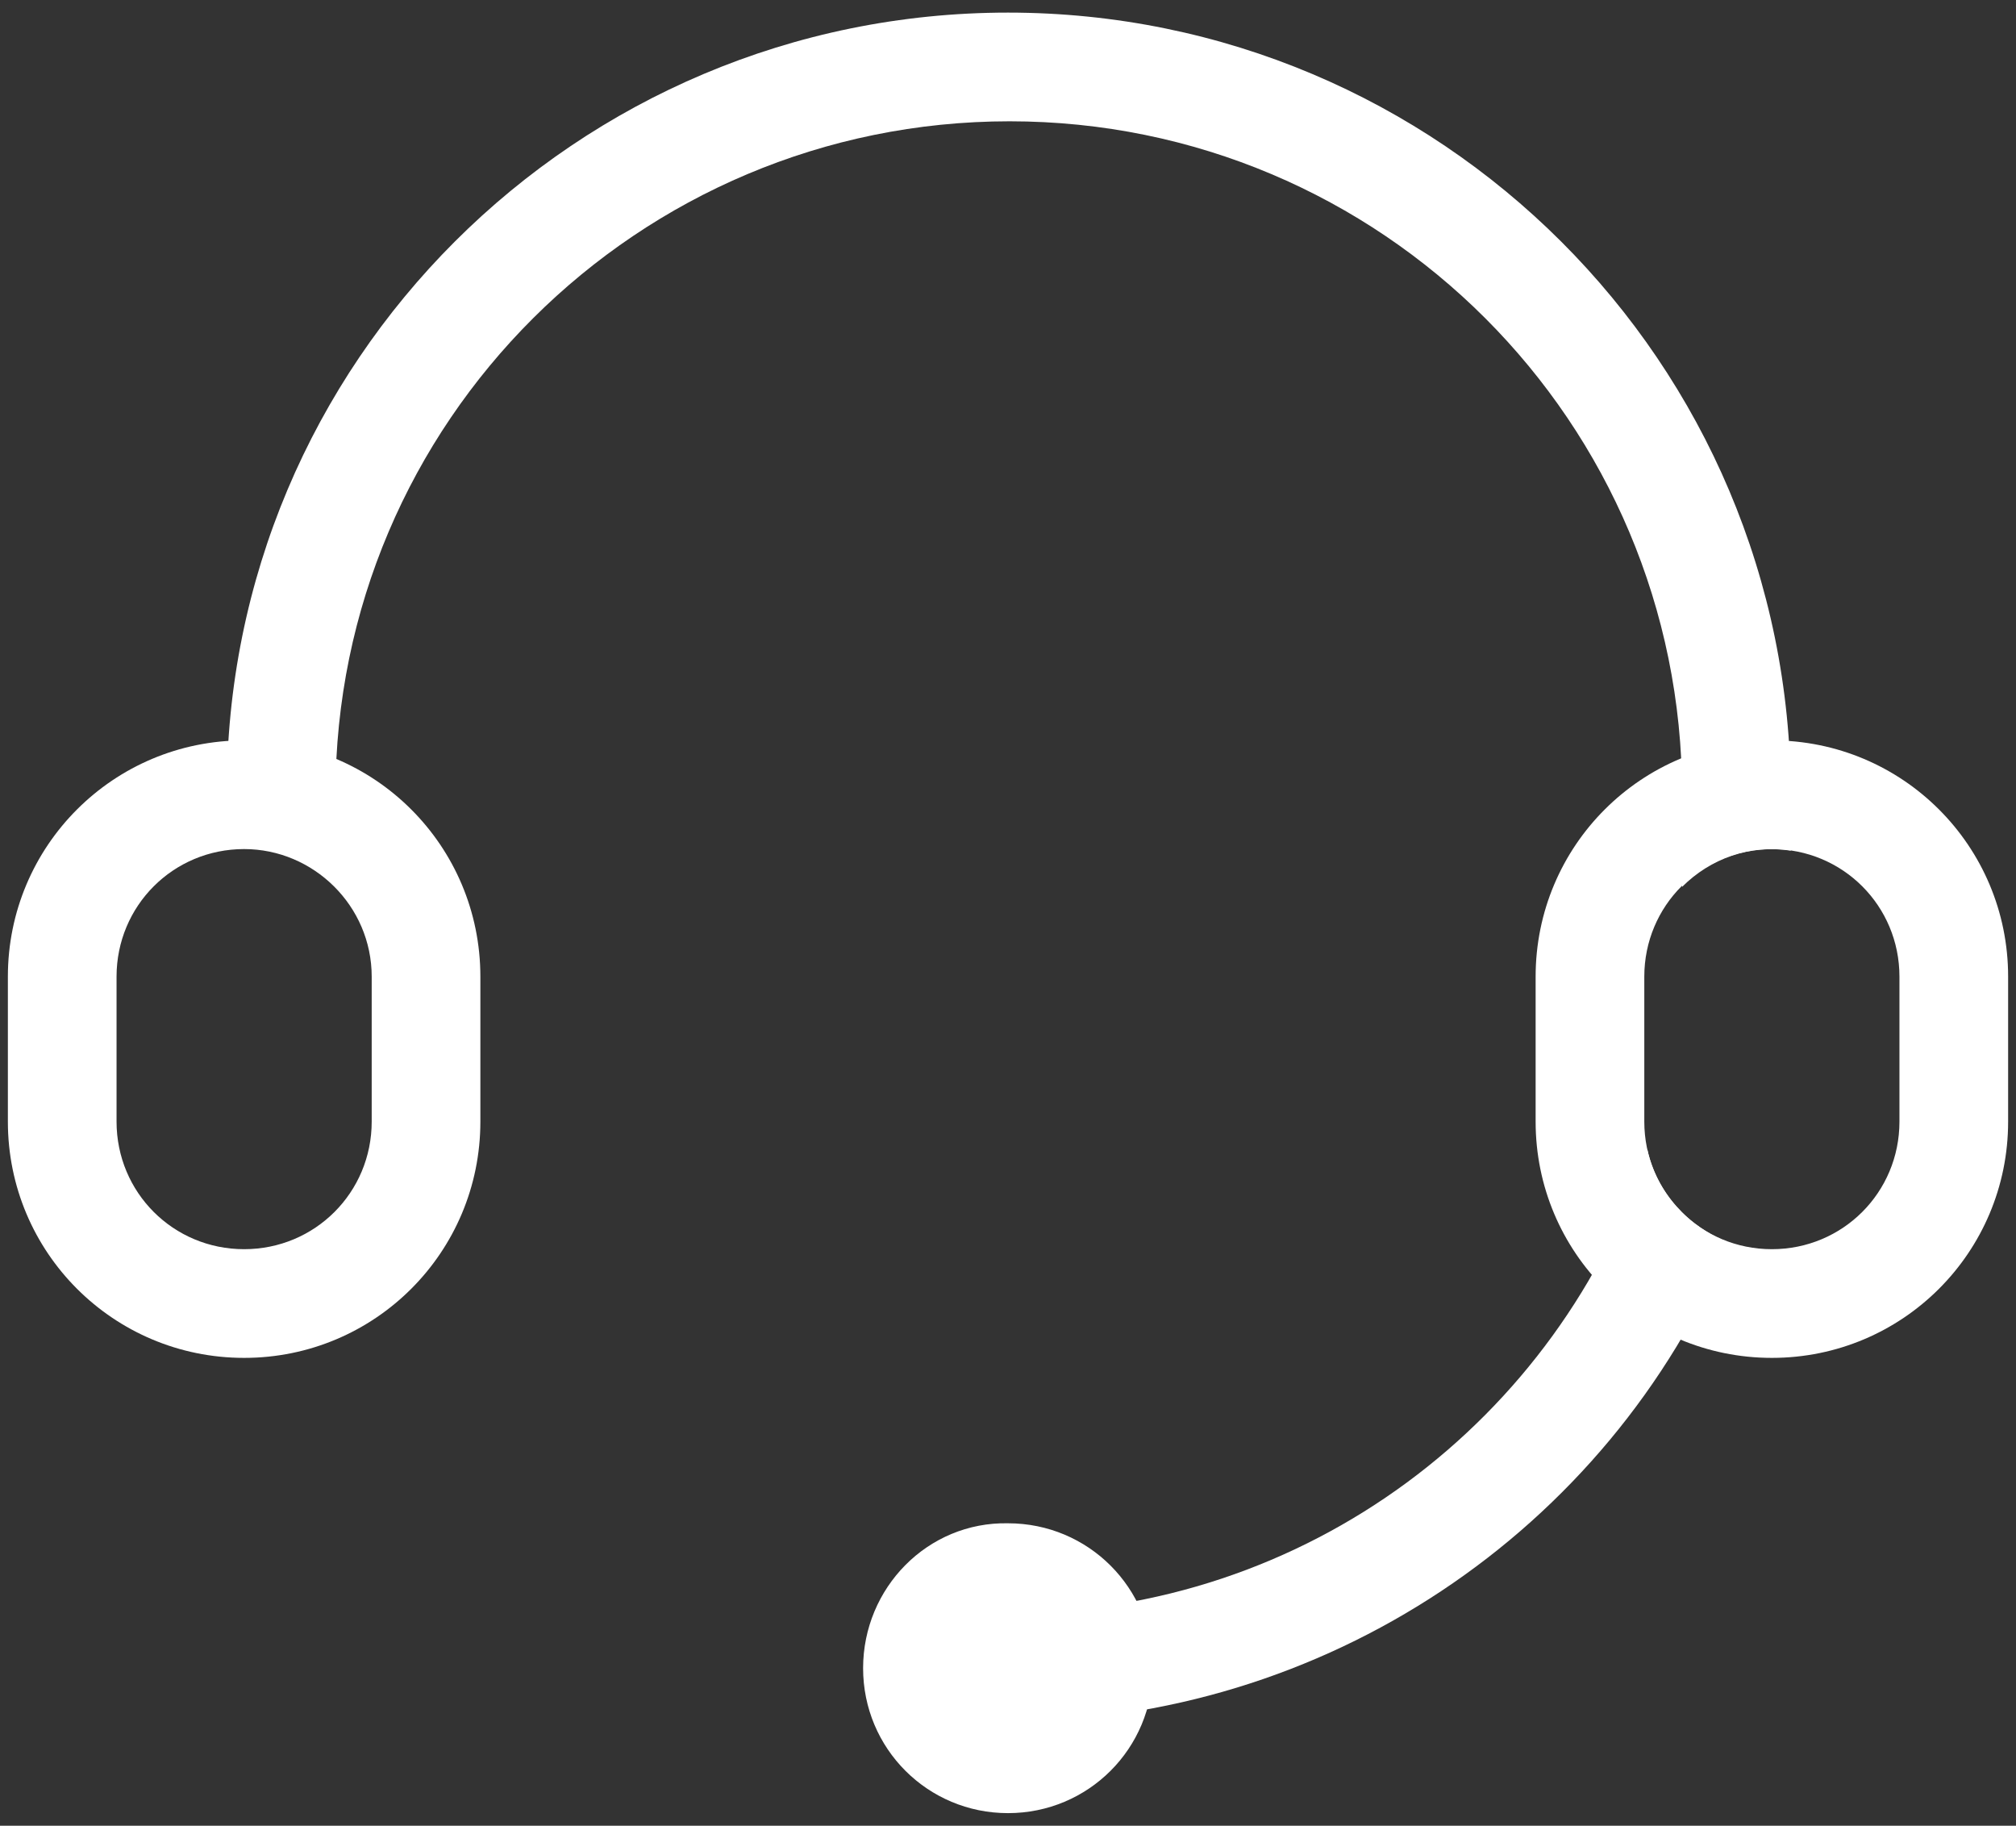 <?xml version="1.0" encoding="utf-8"?>
<!-- Generator: Adobe Illustrator 23.0.2, SVG Export Plug-In . SVG Version: 6.00 Build 0)  -->
<svg version="1.1" id="图层_1" xmlns="http://www.w3.org/2000/svg" xmlns:xlink="http://www.w3.org/1999/xlink" x="0px" y="0px"
	 viewBox="0 0 128 115.9" style="enable-background:new 0 0 128 115.9;" xml:space="preserve">
<rect x="0" y="0" width="128" height="115.9" fill="#333333" stroke="none"/>
<style type="text/css">
	.st0{fill:#FFFFFF;}
</style>
<path class="st0" d="M113.7,54c-2.6-0.4-5.1,0.5-6.9,2.3v-5.9c0-23.6-19.1-42.7-42.7-42.7S21.3,26.8,21.3,50.4h-6.9
	C14.3,23,36.6,0.8,64,0.8s49.7,22.2,49.7,49.7V54z M109.8,78.9C102.1,97.3,84,109.3,64,109.3v-6.9c19,0,35-12.3,40.6-29.4
	C105.2,75.7,107.2,77.9,109.8,78.9L109.8,78.9z"/>
<path class="st0" d="M54.8,105.9c0,5.1,4.1,9.2,9.2,9.2c5.1,0,9.2-4.1,9.2-9.2c0-5.1-4.1-9.2-9.2-9.2
	C58.9,96.6,54.8,100.8,54.8,105.9z"/>
<path class="st0" d="M112.5,47c8.3,0,15,6.7,15,15v9.2c0,8.3-6.7,15-15,15s-15-6.7-15-15V62C97.5,53.7,104.2,47,112.5,47z
	 M112.5,53.9c-4.5,0-8.1,3.6-8.1,8.1v9.2c0,4.5,3.6,8.1,8.1,8.1c4.5,0,8.1-3.6,8.1-8.1V62C120.6,57.5,117,53.9,112.5,53.9z M15.5,47
	c8.3,0,15,6.7,15,15v9.2c0,8.3-6.7,15-15,15s-15-6.7-15-15V62C0.5,53.7,7.2,47,15.5,47z M15.5,53.9c-4.5,0-8.1,3.6-8.1,8.1v9.2
	c0,4.5,3.6,8.1,8.1,8.1s8.1-3.6,8.1-8.1V62C23.6,57.5,19.9,53.9,15.5,53.9z"/>
</svg>
